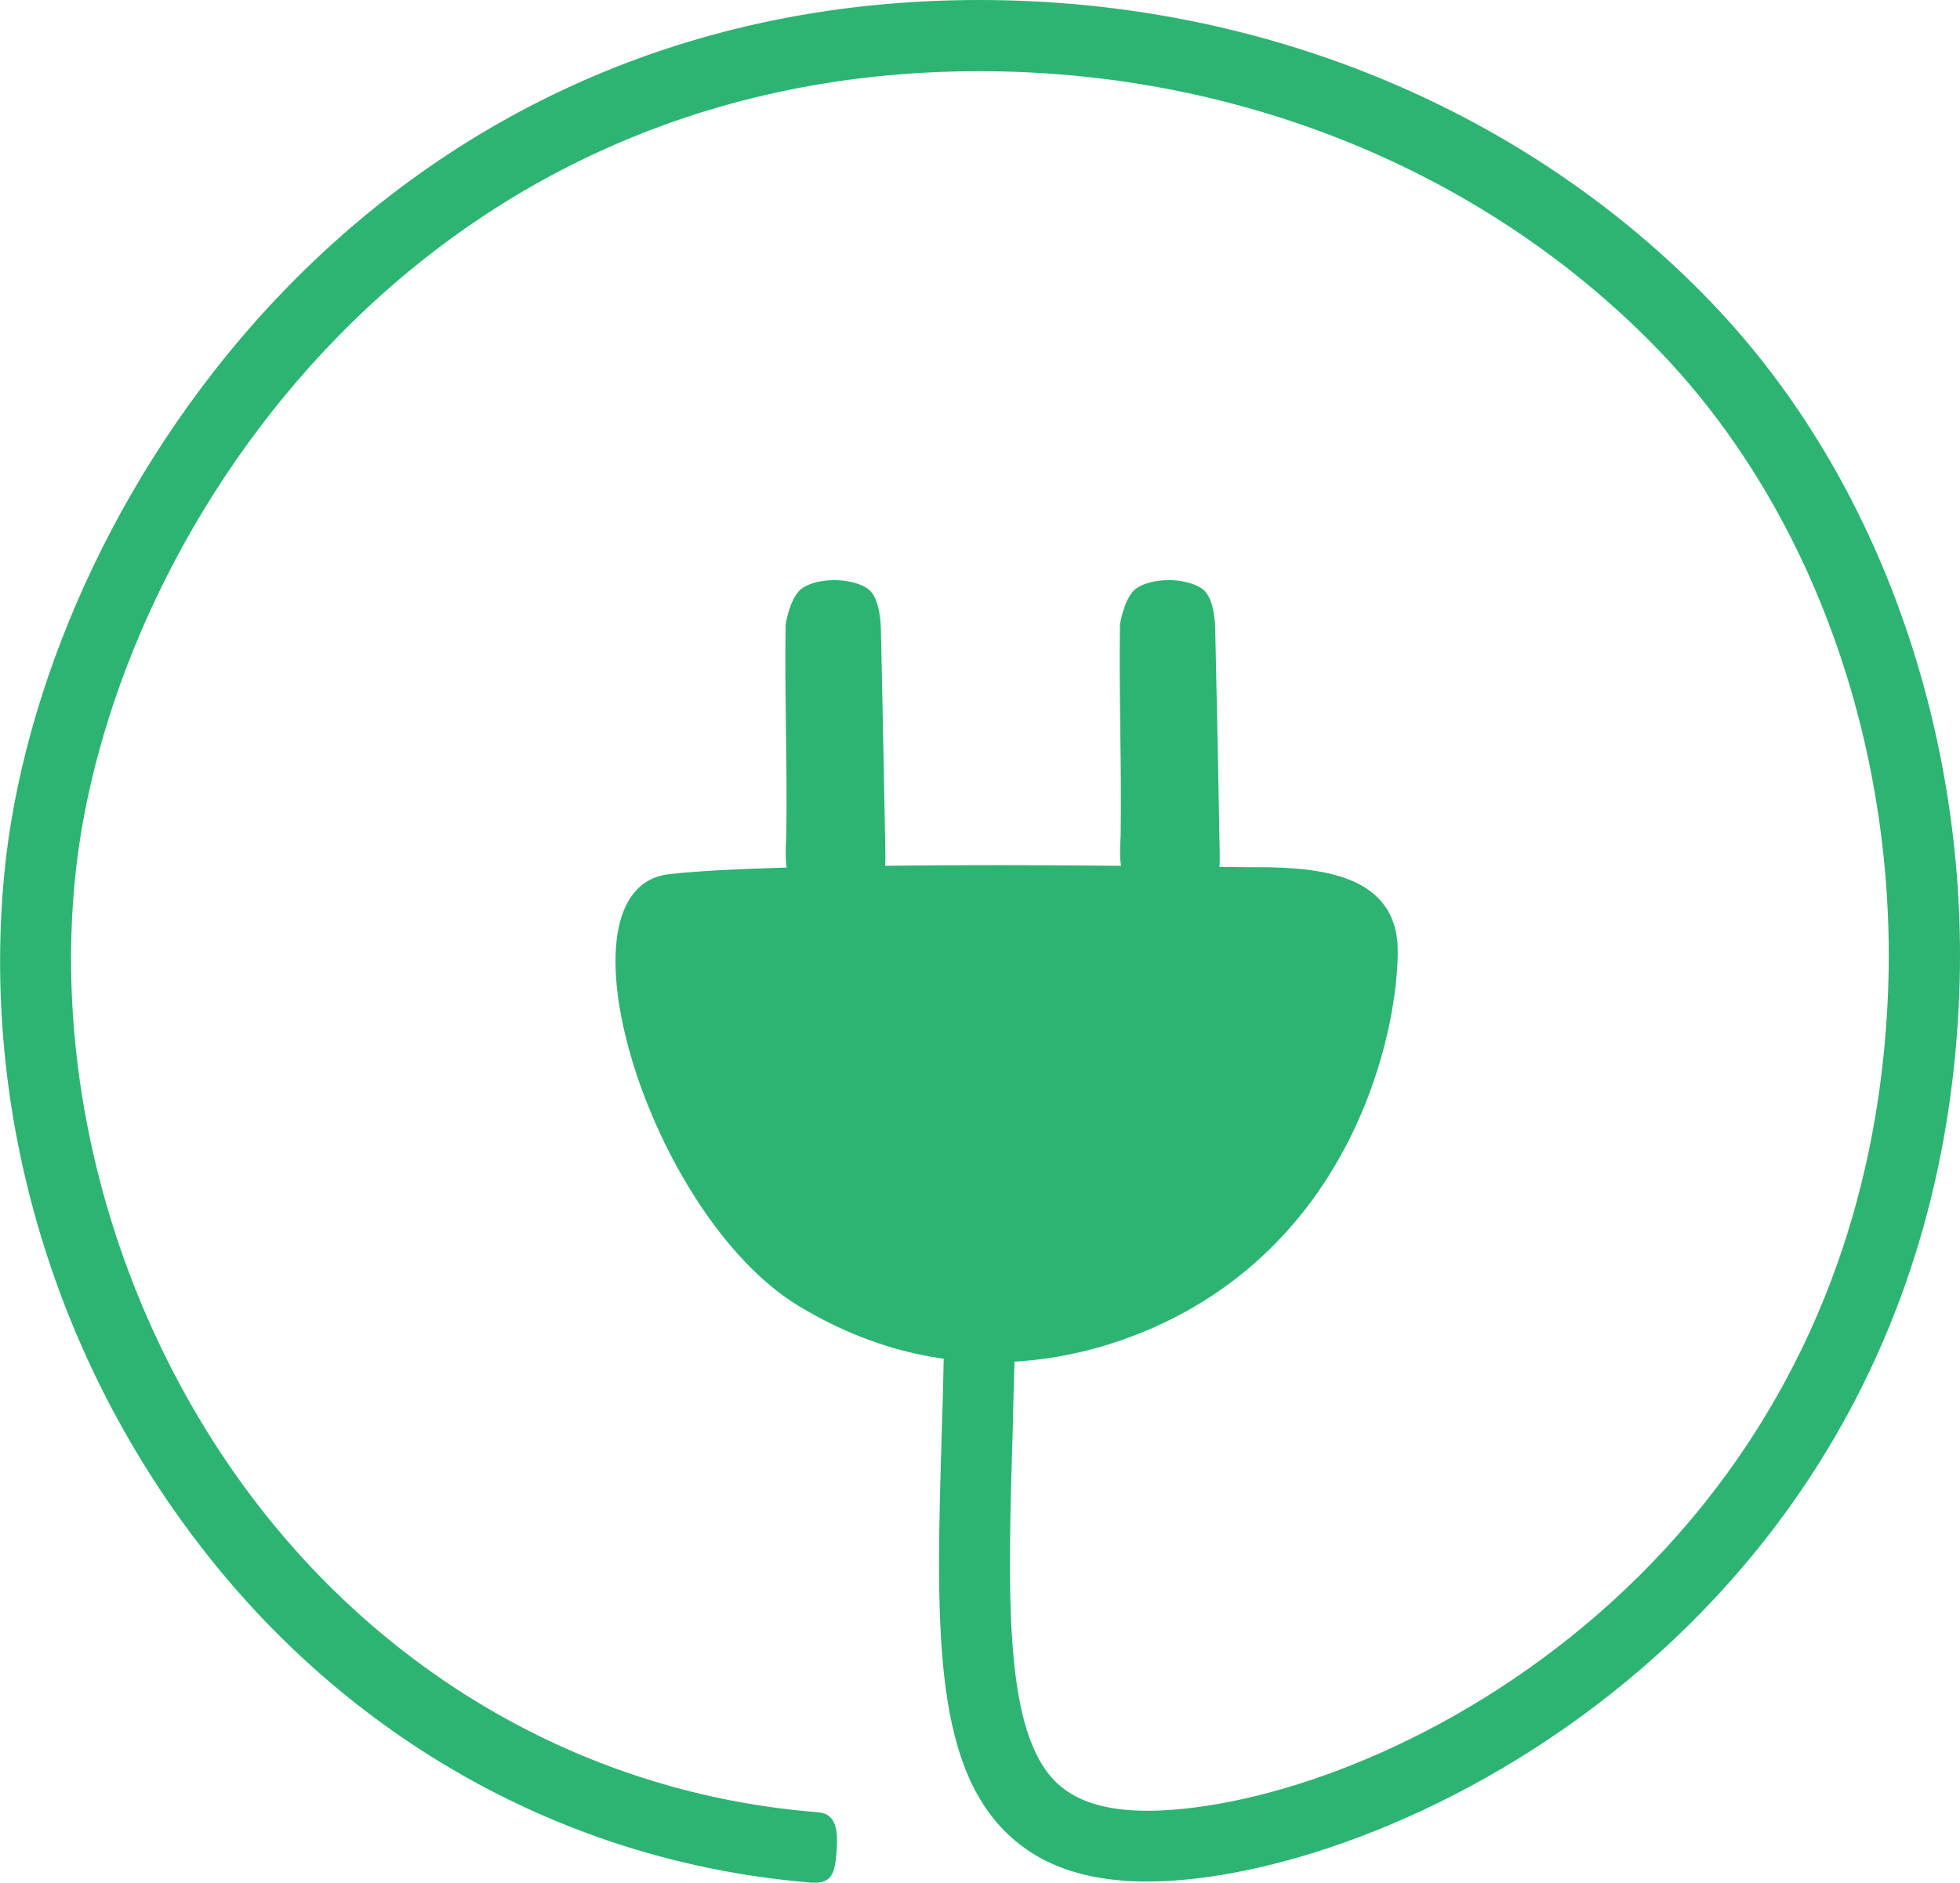 <?xml version="1.0" encoding="utf-8"?>
<!-- Generator: Adobe Illustrator 23.0.1, SVG Export Plug-In . SVG Version: 6.00 Build 0)  -->
<svg version="1.1" id="Layer_1" xmlns="http://www.w3.org/2000/svg" xmlns:xlink="http://www.w3.org/1999/xlink" x="0px" y="0px"
	 viewBox="0 0 56.16 53.95" style="enable-background:new 0 0 56.16 53.95;" xml:space="preserve">
<style type="text/css">
	.st0{fill:#2DB473;}
</style>
<g id="XMLID_1809_">
	<path id="XMLID_1812_" class="st0" d="M36,24.85c-0.22,0-0.59,0-1.06-0.01c0.01-0.1,0.01-0.21,0.01-0.32
		c-0.04-2.17-0.08-4.34-0.13-6.51c-0.01-0.32-0.07-0.94-0.39-1.15c-0.49-0.32-1.43-0.31-1.87,0c-0.32,0.22-0.46,0.95-0.47,1.04
		c-0.03,2.05,0.05,4,0.02,6.05c-0.02,0.32-0.03,0.59,0.01,0.86c-2-0.02-4.46-0.03-6.76,0c0.01-0.1,0.01-0.19,0.01-0.29
		c-0.04-2.17-0.08-4.34-0.13-6.51c-0.01-0.32-0.07-0.94-0.39-1.15c-0.49-0.32-1.43-0.31-1.87,0c-0.32,0.22-0.46,0.95-0.47,1.04
		c-0.03,2.05,0.05,4,0.02,6.05c-0.02,0.33-0.03,0.62,0.01,0.91c-1.4,0.04-2.59,0.1-3.37,0.19c-3.45,0.4-0.59,9.76,3.71,12.37
		c4.96,3.01,9.44,1.03,10.86,0.29c5.16-2.7,6.31-8.24,6.31-10.45C40.05,25.05,37.82,24.85,36,24.85z"/>
	<g id="XMLID_1810_">
		<path id="XMLID_1811_" class="st0" d="M23.36,53.95c-0.03,0-0.05,0-0.08,0c-6.54-0.52-12.52-3.64-16.84-8.78
			c-4.7-5.6-7-12.92-6.32-20.1C1.11,14.66,10.43,0,28.06,0c8.34,0,15.82,3.31,20.95,8.64c4.95,5.14,7.4,12.61,7.13,19.81
			c-0.65,17.2-14.9,24.84-22.38,25.43c-2.18,0.17-3.77-0.26-4.88-1.32c-2.18-2.07-2.06-6.12-1.89-11.72
			c0.02-0.61,0.04-1.24,0.05-1.89c0.01-0.56,0.48-1,1.04-0.99c0.56,0.01,1,0.48,0.99,1.04c-0.02,0.65-0.04,1.29-0.05,1.9
			c-0.15,4.89-0.26,8.74,1.26,10.19c0.67,0.64,1.76,0.89,3.32,0.77c6.85-0.53,19.9-7.56,20.5-23.48c0.25-6.67-1.99-13.58-6.56-18.33
			c-4.74-4.92-11.71-8.01-19.48-8.01c-16.36,0-25.01,13.58-25.92,23.23c-0.62,6.54,1.57,13.49,5.85,18.6
			c3.96,4.72,9.45,7.59,15.44,8.06c0.56,0.04,0.58,0.57,0.54,1.13C23.93,53.57,23.88,53.95,23.36,53.95z"/>
	</g>
</g>
</svg>
